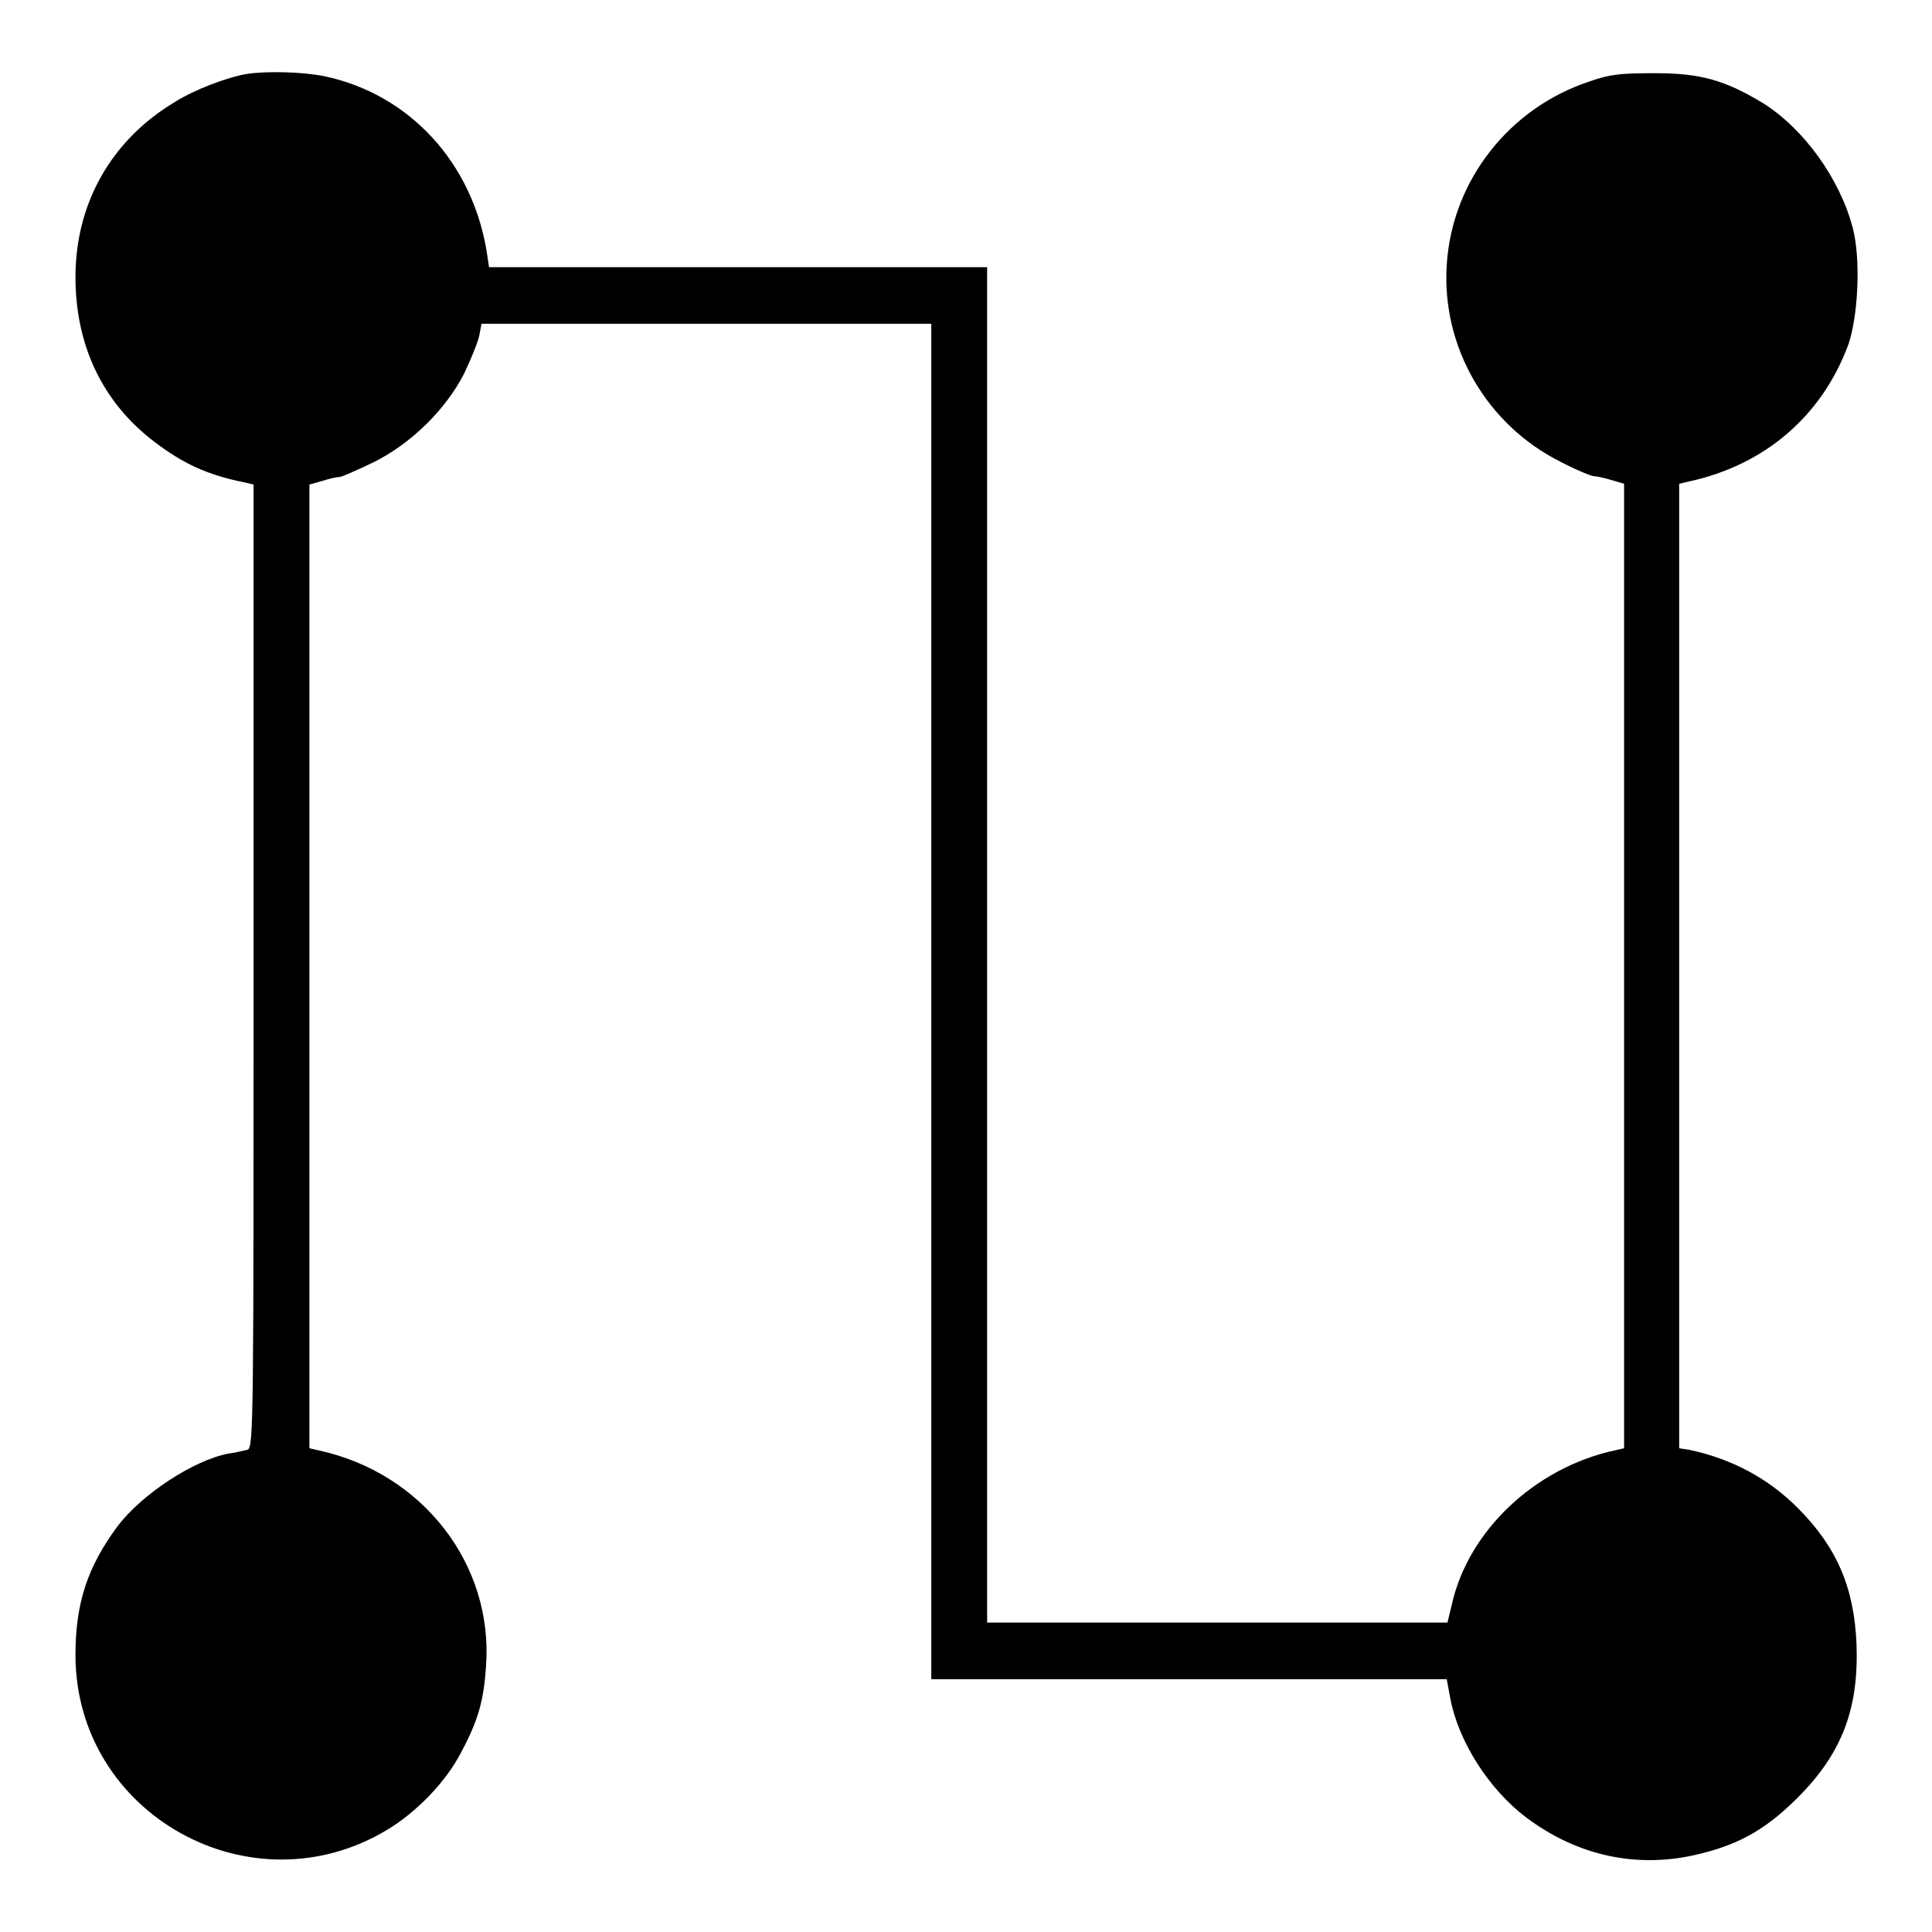 <?xml version="1.0" encoding="utf-8"?>
<!-- Svg Vector Icons : http://www.onlinewebfonts.com/icon -->
<!DOCTYPE svg PUBLIC "-//W3C//DTD SVG 1.1//EN" "http://www.w3.org/Graphics/SVG/1.1/DTD/svg11.dtd">
<svg version="1.1" xmlns="http://www.w3.org/2000/svg" xmlns:xlink="http://www.w3.org/1999/xlink" x="0px" y="0px" viewBox="0 0 256 256" enable-background="new 0 0 256 256" xml:space="preserve">
<g><g><g><path fill="#000000" d="M32.7,9.8c-2.5,0.4-7,2.1-9.5,3.7C14.8,18.5,10,26.9,10,36.7c0,9.1,3.6,16.6,10.4,21.8c3.8,2.9,7,4.4,11.9,5.4l1.3,0.3V128c0,60.4,0,63.8-0.8,64.1c-0.5,0.1-1.6,0.4-2.5,0.5c-4.7,0.9-11.5,5.4-14.7,9.6c-4,5.4-5.6,10.2-5.6,17.1c0,21.1,23.3,34.1,41.4,23.1c3.8-2.3,7.7-6.3,9.7-10.2c2.3-4.3,3-6.9,3.3-11.4c1-13.5-8.4-25.6-22.1-28.6l-1.3-0.3V128V64.2l1.8-0.5c0.9-0.3,1.9-0.5,2.2-0.5c0.3,0,2.3-0.9,4.4-1.9c5.1-2.5,9.7-7.1,12.1-11.8c0.9-1.9,1.8-4.1,2-5l0.3-1.6h29.8h29.8v89.8v89.8h34.2h34.1l0.5,2.7c1.1,5.6,5.1,11.9,10,15.6c6.9,5.2,15,6.9,23.2,4.8c5.3-1.3,8.8-3.4,12.8-7.4c5.9-5.9,8.1-11.8,7.8-20.3c-0.3-7.5-2.6-12.9-7.8-18.1c-3.9-3.9-8.7-6.5-14.4-7.7l-1.3-0.2V128V64.1l1.3-0.3c10.1-2.2,17.6-8.7,21.1-18.1c1.3-3.7,1.7-11.3,0.6-15.5c-1.7-6.5-6.5-13.2-12-16.6c-5-3-8.2-3.9-14.2-3.9c-4.4,0-5.9,0.1-8.7,1.1c-10.6,3.5-18.2,13.1-18.9,24.3c-0.7,10.9,5.3,21.2,15.1,26.1c2.1,1.1,4.1,1.9,4.4,1.9c0.3,0,1.3,0.2,2.3,0.5l1.7,0.5V128v63.9l-1.3,0.3c-10.5,2.3-19.3,10.6-21.5,20.3l-0.6,2.5h-30.5h-30.5v-89.8V35.4h-33h-33l-0.3-2c-1.9-11.8-10.2-20.9-21.5-23.3C40,9.5,35.2,9.4,32.7,9.8z"/></g></g></g>
</svg>